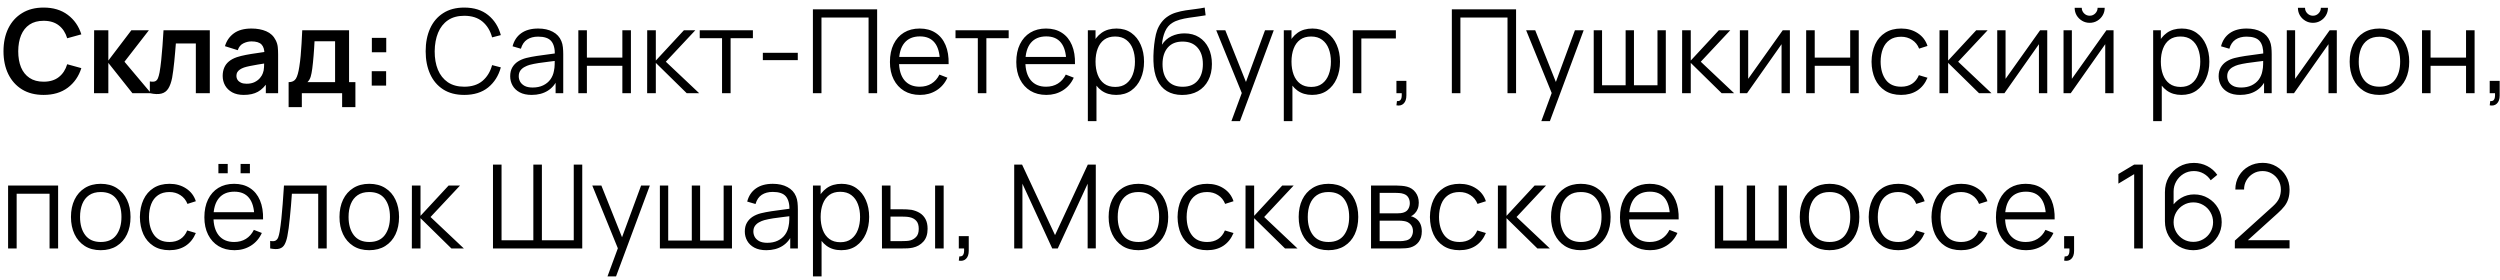 <?xml version="1.0" encoding="UTF-8"?> <svg xmlns="http://www.w3.org/2000/svg" width="322" height="36" viewBox="0 0 322 36" fill="none"> <path d="M5.617 12.225C4.537 12.225 3.612 11.99 2.842 11.52C2.072 11.045 1.48 10.385 1.065 9.54C0.655 8.695 0.45 7.715 0.45 6.6C0.45 5.485 0.655 4.505 1.065 3.66C1.48 2.815 2.072 2.158 2.842 1.688C3.612 1.212 4.537 0.975 5.617 0.975C6.862 0.975 7.9 1.288 8.73 1.913C9.56 2.533 10.143 3.37 10.477 4.425L8.655 4.928C8.445 4.223 8.088 3.672 7.582 3.277C7.077 2.877 6.423 2.678 5.617 2.678C4.893 2.678 4.287 2.84 3.803 3.165C3.322 3.49 2.96 3.947 2.715 4.537C2.475 5.122 2.353 5.81 2.348 6.6C2.348 7.39 2.467 8.08 2.708 8.67C2.953 9.255 3.317 9.71 3.803 10.035C4.287 10.36 4.893 10.523 5.617 10.523C6.423 10.523 7.077 10.322 7.582 9.922C8.088 9.523 8.445 8.973 8.655 8.273L10.477 8.775C10.143 9.83 9.56 10.67 8.73 11.295C7.9 11.915 6.862 12.225 5.617 12.225ZM12.109 12L12.124 3.9H13.954V7.8L16.917 3.9H19.174L16.032 7.95L19.444 12H17.052L13.954 8.1V12H12.109ZM19.299 12V10.485C19.594 10.54 19.822 10.535 19.982 10.47C20.142 10.4 20.262 10.27 20.341 10.08C20.422 9.89 20.491 9.637 20.552 9.322C20.631 8.877 20.701 8.365 20.762 7.785C20.826 7.205 20.881 6.585 20.927 5.925C20.977 5.265 21.021 4.59 21.061 3.9H27.024V12H25.224V5.595H22.651C22.627 5.92 22.596 6.285 22.561 6.69C22.526 7.09 22.489 7.495 22.449 7.905C22.409 8.315 22.364 8.705 22.314 9.075C22.269 9.44 22.221 9.752 22.172 10.012C22.056 10.598 21.892 11.06 21.677 11.4C21.466 11.74 21.172 11.957 20.791 12.053C20.412 12.152 19.914 12.135 19.299 12ZM31.396 12.225C30.811 12.225 30.316 12.115 29.911 11.895C29.506 11.67 29.199 11.373 28.989 11.002C28.784 10.633 28.681 10.225 28.681 9.78C28.681 9.39 28.746 9.04 28.876 8.73C29.006 8.415 29.206 8.145 29.476 7.92C29.746 7.69 30.096 7.503 30.526 7.357C30.851 7.253 31.231 7.157 31.666 7.072C32.106 6.987 32.581 6.91 33.091 6.84C33.606 6.765 34.144 6.685 34.704 6.6L34.059 6.968C34.064 6.407 33.939 5.995 33.684 5.73C33.429 5.465 32.999 5.332 32.394 5.332C32.029 5.332 31.676 5.418 31.336 5.588C30.996 5.758 30.759 6.05 30.624 6.465L28.974 5.947C29.174 5.263 29.554 4.713 30.114 4.298C30.679 3.882 31.439 3.675 32.394 3.675C33.114 3.675 33.746 3.792 34.291 4.027C34.841 4.263 35.249 4.647 35.514 5.183C35.659 5.468 35.746 5.76 35.776 6.06C35.806 6.355 35.821 6.678 35.821 7.027V12H34.239V10.245L34.501 10.53C34.136 11.115 33.709 11.545 33.219 11.82C32.734 12.09 32.126 12.225 31.396 12.225ZM31.756 10.785C32.166 10.785 32.516 10.713 32.806 10.568C33.096 10.422 33.326 10.245 33.496 10.035C33.671 9.825 33.789 9.627 33.849 9.443C33.944 9.213 33.996 8.95 34.006 8.655C34.021 8.355 34.029 8.113 34.029 7.928L34.584 8.092C34.039 8.178 33.571 8.252 33.181 8.318C32.791 8.383 32.456 8.445 32.176 8.505C31.896 8.56 31.649 8.623 31.434 8.693C31.224 8.768 31.046 8.855 30.901 8.955C30.756 9.055 30.644 9.17 30.564 9.3C30.489 9.43 30.451 9.582 30.451 9.758C30.451 9.957 30.501 10.135 30.601 10.29C30.701 10.44 30.846 10.56 31.036 10.65C31.231 10.74 31.471 10.785 31.756 10.785ZM37.174 13.8V10.582C37.614 10.582 37.926 10.432 38.111 10.133C38.296 9.832 38.444 9.312 38.554 8.572C38.624 8.133 38.681 7.668 38.726 7.178C38.771 6.688 38.809 6.17 38.839 5.625C38.874 5.08 38.904 4.505 38.929 3.9H44.959V10.582H45.776V13.8H44.066V12H38.876V13.8H37.174ZM39.596 10.582H43.159V5.317H40.511C40.496 5.617 40.479 5.925 40.459 6.24C40.439 6.55 40.416 6.86 40.391 7.17C40.366 7.48 40.339 7.777 40.309 8.062C40.284 8.342 40.254 8.602 40.219 8.842C40.164 9.262 40.096 9.607 40.016 9.877C39.936 10.148 39.796 10.383 39.596 10.582ZM47.88 11.025V9.172H49.733V11.025H47.88ZM47.895 6.728V4.875H49.748V6.728H47.895ZM59.797 12.225C58.722 12.225 57.815 11.988 57.075 11.512C56.335 11.033 55.775 10.37 55.395 9.525C55.015 8.68 54.825 7.705 54.825 6.6C54.825 5.495 55.015 4.52 55.395 3.675C55.775 2.83 56.335 2.17 57.075 1.695C57.815 1.215 58.722 0.975 59.797 0.975C61.053 0.975 62.078 1.298 62.873 1.942C63.667 2.583 64.213 3.442 64.507 4.522L63.383 4.815C63.153 3.96 62.74 3.283 62.145 2.783C61.55 2.283 60.767 2.033 59.797 2.033C58.953 2.033 58.25 2.225 57.69 2.61C57.13 2.995 56.708 3.533 56.422 4.223C56.142 4.907 55.998 5.7 55.987 6.6C55.983 7.5 56.12 8.293 56.4 8.977C56.685 9.662 57.11 10.2 57.675 10.59C58.245 10.975 58.953 11.168 59.797 11.168C60.767 11.168 61.55 10.918 62.145 10.418C62.74 9.912 63.153 9.235 63.383 8.385L64.507 8.678C64.213 9.758 63.667 10.62 62.873 11.265C62.078 11.905 61.053 12.225 59.797 12.225ZM68.48 12.225C67.87 12.225 67.357 12.115 66.942 11.895C66.532 11.675 66.225 11.383 66.02 11.018C65.815 10.652 65.712 10.255 65.712 9.825C65.712 9.385 65.8 9.01 65.975 8.7C66.155 8.385 66.397 8.127 66.702 7.928C67.012 7.728 67.37 7.575 67.775 7.47C68.185 7.37 68.637 7.282 69.132 7.207C69.632 7.128 70.12 7.06 70.595 7.005C71.075 6.945 71.495 6.888 71.855 6.832L71.465 7.072C71.48 6.272 71.325 5.68 71 5.295C70.675 4.91 70.11 4.718 69.305 4.718C68.75 4.718 68.28 4.843 67.895 5.093C67.515 5.343 67.247 5.737 67.092 6.277L66.02 5.963C66.205 5.237 66.577 4.675 67.137 4.275C67.697 3.875 68.425 3.675 69.32 3.675C70.06 3.675 70.687 3.815 71.202 4.095C71.722 4.37 72.09 4.77 72.305 5.295C72.405 5.53 72.47 5.793 72.5 6.082C72.53 6.372 72.545 6.668 72.545 6.968V12H71.562V9.967L71.847 10.088C71.572 10.783 71.145 11.312 70.565 11.678C69.985 12.043 69.29 12.225 68.48 12.225ZM68.607 11.273C69.122 11.273 69.572 11.18 69.957 10.995C70.342 10.81 70.652 10.557 70.887 10.238C71.122 9.912 71.275 9.547 71.345 9.143C71.405 8.883 71.437 8.598 71.442 8.287C71.447 7.973 71.45 7.737 71.45 7.582L71.87 7.8C71.495 7.85 71.087 7.9 70.647 7.95C70.212 8 69.782 8.057 69.357 8.123C68.937 8.188 68.557 8.265 68.217 8.355C67.987 8.42 67.765 8.512 67.55 8.633C67.335 8.748 67.157 8.902 67.017 9.098C66.882 9.293 66.815 9.535 66.815 9.825C66.815 10.06 66.872 10.287 66.987 10.508C67.107 10.727 67.297 10.91 67.557 11.055C67.822 11.2 68.172 11.273 68.607 11.273ZM74.49 12V3.9H75.592V7.418H80.16V3.9H81.262V12H80.16V8.475H75.592V12H74.49ZM83.352 12L83.36 3.9H84.47V7.8L88.085 3.9H89.555L85.76 7.95L90.05 12H88.445L84.47 8.1V12H83.352ZM92.999 12V4.92H90.126V3.9H96.974V4.92H94.101V12H92.999ZM98.254 7.747V6.803H102.754V7.747H98.254ZM104.702 12V1.2H112.975V12H111.872V2.257H105.805V12H104.702ZM118.501 12.225C117.711 12.225 117.026 12.05 116.446 11.7C115.871 11.35 115.423 10.857 115.103 10.223C114.783 9.588 114.623 8.842 114.623 7.987C114.623 7.103 114.781 6.338 115.096 5.692C115.411 5.048 115.853 4.55 116.423 4.2C116.998 3.85 117.676 3.675 118.456 3.675C119.256 3.675 119.938 3.86 120.503 4.23C121.068 4.595 121.496 5.12 121.786 5.805C122.076 6.49 122.208 7.308 122.183 8.258H121.058V7.867C121.038 6.817 120.811 6.025 120.376 5.49C119.946 4.955 119.316 4.688 118.486 4.688C117.616 4.688 116.948 4.97 116.483 5.535C116.023 6.1 115.793 6.905 115.793 7.95C115.793 8.97 116.023 9.762 116.483 10.328C116.948 10.887 117.606 11.168 118.456 11.168C119.036 11.168 119.541 11.035 119.971 10.77C120.406 10.5 120.748 10.113 120.998 9.607L122.026 10.005C121.706 10.71 121.233 11.258 120.608 11.648C119.988 12.033 119.286 12.225 118.501 12.225ZM115.403 8.258V7.335H121.591V8.258H115.403ZM125.943 12V4.92H123.07V3.9H129.918V4.92H127.045V12H125.943ZM134.775 12.225C133.985 12.225 133.3 12.05 132.72 11.7C132.145 11.35 131.698 10.857 131.378 10.223C131.058 9.588 130.898 8.842 130.898 7.987C130.898 7.103 131.055 6.338 131.37 5.692C131.685 5.048 132.128 4.55 132.698 4.2C133.273 3.85 133.95 3.675 134.73 3.675C135.53 3.675 136.213 3.86 136.778 4.23C137.343 4.595 137.77 5.12 138.06 5.805C138.35 6.49 138.483 7.308 138.458 8.258H137.333V7.867C137.313 6.817 137.085 6.025 136.65 5.49C136.22 4.955 135.59 4.688 134.76 4.688C133.89 4.688 133.223 4.97 132.758 5.535C132.298 6.1 132.068 6.905 132.068 7.95C132.068 8.97 132.298 9.762 132.758 10.328C133.223 10.887 133.88 11.168 134.73 11.168C135.31 11.168 135.815 11.035 136.245 10.77C136.68 10.5 137.023 10.113 137.273 9.607L138.3 10.005C137.98 10.71 137.508 11.258 136.883 11.648C136.263 12.033 135.56 12.225 134.775 12.225ZM131.678 8.258V7.335H137.865V8.258H131.678ZM143.76 12.225C143.015 12.225 142.385 12.037 141.87 11.662C141.355 11.283 140.965 10.77 140.7 10.125C140.435 9.475 140.302 8.748 140.302 7.942C140.302 7.122 140.435 6.393 140.7 5.753C140.97 5.107 141.365 4.6 141.885 4.23C142.405 3.86 143.045 3.675 143.805 3.675C144.545 3.675 145.18 3.862 145.71 4.237C146.24 4.612 146.645 5.122 146.925 5.768C147.21 6.412 147.352 7.138 147.352 7.942C147.352 8.752 147.21 9.48 146.925 10.125C146.64 10.77 146.23 11.283 145.695 11.662C145.16 12.037 144.515 12.225 143.76 12.225ZM140.115 15.6V3.9H141.105V9.998H141.225V15.6H140.115ZM143.647 11.197C144.212 11.197 144.682 11.055 145.057 10.77C145.432 10.485 145.712 10.098 145.897 9.607C146.087 9.113 146.182 8.557 146.182 7.942C146.182 7.332 146.09 6.782 145.905 6.293C145.72 5.803 145.437 5.415 145.057 5.13C144.682 4.845 144.205 4.702 143.625 4.702C143.06 4.702 142.59 4.84 142.215 5.115C141.845 5.39 141.567 5.772 141.382 6.263C141.197 6.747 141.105 7.308 141.105 7.942C141.105 8.568 141.197 9.127 141.382 9.623C141.567 10.113 141.847 10.498 142.222 10.777C142.597 11.057 143.072 11.197 143.647 11.197ZM152.247 12.232C151.492 12.227 150.844 12.062 150.304 11.738C149.764 11.412 149.344 10.928 149.044 10.283C148.749 9.637 148.589 8.832 148.564 7.867C148.549 7.442 148.559 6.98 148.594 6.48C148.629 5.975 148.684 5.495 148.759 5.04C148.834 4.585 148.924 4.215 149.029 3.93C149.159 3.56 149.344 3.215 149.584 2.895C149.829 2.57 150.112 2.305 150.432 2.1C150.742 1.89 151.092 1.728 151.482 1.613C151.877 1.492 152.287 1.4 152.712 1.335C153.142 1.27 153.567 1.212 153.987 1.163C154.412 1.113 154.804 1.05 155.164 0.975L155.284 1.972C155.009 2.027 154.684 2.078 154.309 2.123C153.934 2.167 153.542 2.223 153.132 2.288C152.722 2.348 152.329 2.43 151.954 2.535C151.579 2.64 151.259 2.777 150.994 2.947C150.589 3.192 150.277 3.562 150.057 4.058C149.842 4.553 149.709 5.12 149.659 5.76C149.969 5.275 150.379 4.91 150.889 4.665C151.404 4.42 151.962 4.298 152.562 4.298C153.292 4.298 153.919 4.465 154.444 4.8C154.974 5.135 155.382 5.6 155.667 6.195C155.952 6.79 156.094 7.473 156.094 8.242C156.094 9.047 155.937 9.75 155.622 10.35C155.312 10.95 154.869 11.415 154.294 11.745C153.719 12.07 153.037 12.232 152.247 12.232ZM152.329 11.175C153.179 11.175 153.824 10.91 154.264 10.38C154.709 9.85 154.932 9.145 154.932 8.265C154.932 7.365 154.702 6.655 154.242 6.135C153.787 5.615 153.144 5.355 152.314 5.355C151.484 5.355 150.847 5.615 150.402 6.135C149.957 6.655 149.734 7.365 149.734 8.265C149.734 9.165 149.957 9.875 150.402 10.395C150.847 10.915 151.489 11.175 152.329 11.175ZM158.606 15.6L160.174 11.348L160.196 12.607L156.649 3.9H157.819L160.729 11.182H160.249L162.934 3.9H164.059L159.709 15.6H158.606ZM168.999 12.225C168.254 12.225 167.624 12.037 167.109 11.662C166.594 11.283 166.204 10.77 165.939 10.125C165.674 9.475 165.542 8.748 165.542 7.942C165.542 7.122 165.674 6.393 165.939 5.753C166.209 5.107 166.604 4.6 167.124 4.23C167.644 3.86 168.284 3.675 169.044 3.675C169.784 3.675 170.419 3.862 170.949 4.237C171.479 4.612 171.884 5.122 172.164 5.768C172.449 6.412 172.592 7.138 172.592 7.942C172.592 8.752 172.449 9.48 172.164 10.125C171.879 10.77 171.469 11.283 170.934 11.662C170.399 12.037 169.754 12.225 168.999 12.225ZM165.354 15.6V3.9H166.344V9.998H166.464V15.6H165.354ZM168.887 11.197C169.452 11.197 169.922 11.055 170.297 10.77C170.672 10.485 170.952 10.098 171.137 9.607C171.327 9.113 171.422 8.557 171.422 7.942C171.422 7.332 171.329 6.782 171.144 6.293C170.959 5.803 170.677 5.415 170.297 5.13C169.922 4.845 169.444 4.702 168.864 4.702C168.299 4.702 167.829 4.84 167.454 5.115C167.084 5.39 166.807 5.772 166.622 6.263C166.437 6.747 166.344 7.308 166.344 7.942C166.344 8.568 166.437 9.127 166.622 9.623C166.807 10.113 167.087 10.498 167.462 10.777C167.837 11.057 168.312 11.197 168.887 11.197ZM174.238 12V3.9H179.788V4.957H175.341V12H174.238ZM179.86 13.568L179.927 13.02C180.127 13.035 180.272 12.995 180.362 12.9C180.452 12.805 180.507 12.678 180.527 12.518C180.547 12.357 180.552 12.185 180.542 12H179.86V10.418H181.142V12.3C181.142 12.76 181.025 13.105 180.79 13.335C180.56 13.565 180.25 13.643 179.86 13.568ZM186.997 12V1.2H195.27V12H194.167V2.257H188.1V12H186.997ZM198.523 15.6L200.091 11.348L200.113 12.607L196.566 3.9H197.736L200.646 11.182H200.166L202.851 3.9H203.976L199.626 15.6H198.523ZM205.271 12V3.9H206.344V10.98H209.381V3.9H210.454V10.98H213.484V3.9H214.556V12H205.271ZM216.653 12L216.66 3.9H217.77V7.8L221.385 3.9H222.855L219.06 7.95L223.35 12H221.745L217.77 8.1V12H216.653ZM230.537 3.9V12H229.464V5.692L225.024 12H224.094V3.9H225.167V10.155L229.614 3.9H230.537ZM232.634 12V3.9H233.737V7.418H238.304V3.9H239.407V12H238.304V8.475H233.737V12H232.634ZM244.864 12.225C244.049 12.225 243.359 12.043 242.794 11.678C242.229 11.312 241.799 10.81 241.504 10.17C241.214 9.525 241.064 8.785 241.054 7.95C241.064 7.1 241.219 6.355 241.519 5.715C241.819 5.07 242.252 4.57 242.817 4.215C243.382 3.855 244.067 3.675 244.872 3.675C245.692 3.675 246.404 3.875 247.009 4.275C247.619 4.675 248.037 5.223 248.262 5.918L247.182 6.263C246.992 5.777 246.689 5.402 246.274 5.138C245.864 4.867 245.394 4.732 244.864 4.732C244.269 4.732 243.777 4.87 243.387 5.145C242.997 5.415 242.707 5.793 242.517 6.277C242.327 6.763 242.229 7.32 242.224 7.95C242.234 8.92 242.459 9.7 242.899 10.29C243.339 10.875 243.994 11.168 244.864 11.168C245.414 11.168 245.882 11.043 246.267 10.793C246.657 10.537 246.952 10.168 247.152 9.682L248.262 10.012C247.962 10.732 247.522 11.283 246.942 11.662C246.362 12.037 245.669 12.225 244.864 12.225ZM249.802 12L249.81 3.9H250.92V7.8L254.535 3.9H256.005L252.21 7.95L256.5 12H254.895L250.92 8.1V12H249.802ZM263.686 3.9V12H262.614V5.692L258.174 12H257.244V3.9H258.316V10.155L262.764 3.9H263.686ZM269.151 2.94C268.796 2.94 268.471 2.853 268.176 2.678C267.881 2.502 267.646 2.27 267.471 1.98C267.301 1.685 267.216 1.36 267.216 1.005H268.131C268.131 1.285 268.231 1.525 268.431 1.725C268.631 1.925 268.871 2.025 269.151 2.025C269.436 2.025 269.676 1.925 269.871 1.725C270.071 1.525 270.171 1.285 270.171 1.005H271.086C271.086 1.36 270.999 1.685 270.824 1.98C270.654 2.27 270.421 2.502 270.126 2.678C269.831 2.853 269.506 2.94 269.151 2.94ZM272.226 3.9V12H271.154V5.692L266.714 12H265.784V3.9H266.856V10.155L271.304 3.9H272.226ZM280.972 12.225C280.227 12.225 279.597 12.037 279.082 11.662C278.567 11.283 278.177 10.77 277.912 10.125C277.647 9.475 277.514 8.748 277.514 7.942C277.514 7.122 277.647 6.393 277.912 5.753C278.182 5.107 278.577 4.6 279.097 4.23C279.617 3.86 280.257 3.675 281.017 3.675C281.757 3.675 282.392 3.862 282.922 4.237C283.452 4.612 283.857 5.122 284.137 5.768C284.422 6.412 284.564 7.138 284.564 7.942C284.564 8.752 284.422 9.48 284.137 10.125C283.852 10.77 283.442 11.283 282.907 11.662C282.372 12.037 281.727 12.225 280.972 12.225ZM277.327 15.6V3.9H278.317V9.998H278.437V15.6H277.327ZM280.859 11.197C281.424 11.197 281.894 11.055 282.269 10.77C282.644 10.485 282.924 10.098 283.109 9.607C283.299 9.113 283.394 8.557 283.394 7.942C283.394 7.332 283.302 6.782 283.117 6.293C282.932 5.803 282.649 5.415 282.269 5.13C281.894 4.845 281.417 4.702 280.837 4.702C280.272 4.702 279.802 4.84 279.427 5.115C279.057 5.39 278.779 5.772 278.594 6.263C278.409 6.747 278.317 7.308 278.317 7.942C278.317 8.568 278.409 9.127 278.594 9.623C278.779 10.113 279.059 10.498 279.434 10.777C279.809 11.057 280.284 11.197 280.859 11.197ZM288.529 12.225C287.919 12.225 287.406 12.115 286.991 11.895C286.581 11.675 286.274 11.383 286.069 11.018C285.864 10.652 285.761 10.255 285.761 9.825C285.761 9.385 285.849 9.01 286.024 8.7C286.204 8.385 286.446 8.127 286.751 7.928C287.061 7.728 287.419 7.575 287.824 7.47C288.234 7.37 288.686 7.282 289.181 7.207C289.681 7.128 290.169 7.06 290.644 7.005C291.124 6.945 291.544 6.888 291.904 6.832L291.514 7.072C291.529 6.272 291.374 5.68 291.049 5.295C290.724 4.91 290.159 4.718 289.354 4.718C288.799 4.718 288.329 4.843 287.944 5.093C287.564 5.343 287.296 5.737 287.141 6.277L286.069 5.963C286.254 5.237 286.626 4.675 287.186 4.275C287.746 3.875 288.474 3.675 289.369 3.675C290.109 3.675 290.736 3.815 291.251 4.095C291.771 4.37 292.139 4.77 292.354 5.295C292.454 5.53 292.519 5.793 292.549 6.082C292.579 6.372 292.594 6.668 292.594 6.968V12H291.611V9.967L291.896 10.088C291.621 10.783 291.194 11.312 290.614 11.678C290.034 12.043 289.339 12.225 288.529 12.225ZM288.656 11.273C289.171 11.273 289.621 11.18 290.006 10.995C290.391 10.81 290.701 10.557 290.936 10.238C291.171 9.912 291.324 9.547 291.394 9.143C291.454 8.883 291.486 8.598 291.491 8.287C291.496 7.973 291.499 7.737 291.499 7.582L291.919 7.8C291.544 7.85 291.136 7.9 290.696 7.95C290.261 8 289.831 8.057 289.406 8.123C288.986 8.188 288.606 8.265 288.266 8.355C288.036 8.42 287.814 8.512 287.599 8.633C287.384 8.748 287.206 8.902 287.066 9.098C286.931 9.293 286.864 9.535 286.864 9.825C286.864 10.06 286.921 10.287 287.036 10.508C287.156 10.727 287.346 10.91 287.606 11.055C287.871 11.2 288.221 11.273 288.656 11.273ZM297.906 2.94C297.551 2.94 297.226 2.853 296.931 2.678C296.636 2.502 296.401 2.27 296.226 1.98C296.056 1.685 295.971 1.36 295.971 1.005H296.886C296.886 1.285 296.986 1.525 297.186 1.725C297.386 1.925 297.626 2.025 297.906 2.025C298.191 2.025 298.431 1.925 298.626 1.725C298.826 1.525 298.926 1.285 298.926 1.005H299.841C299.841 1.36 299.754 1.685 299.579 1.98C299.409 2.27 299.176 2.502 298.881 2.678C298.586 2.853 298.261 2.94 297.906 2.94ZM300.981 3.9V12H299.909V5.692L295.469 12H294.539V3.9H295.611V10.155L300.059 3.9H300.981ZM306.469 12.225C305.664 12.225 304.976 12.043 304.406 11.678C303.836 11.312 303.399 10.807 303.094 10.162C302.789 9.518 302.636 8.777 302.636 7.942C302.636 7.093 302.791 6.348 303.101 5.707C303.411 5.067 303.851 4.57 304.421 4.215C304.996 3.855 305.679 3.675 306.469 3.675C307.279 3.675 307.969 3.857 308.539 4.223C309.114 4.582 309.551 5.085 309.851 5.73C310.156 6.37 310.309 7.107 310.309 7.942C310.309 8.793 310.156 9.54 309.851 10.185C309.546 10.825 309.106 11.325 308.531 11.685C307.956 12.045 307.269 12.225 306.469 12.225ZM306.469 11.168C307.369 11.168 308.039 10.87 308.479 10.275C308.919 9.675 309.139 8.898 309.139 7.942C309.139 6.963 308.916 6.183 308.471 5.603C308.031 5.022 307.364 4.732 306.469 4.732C305.864 4.732 305.364 4.87 304.969 5.145C304.579 5.415 304.286 5.793 304.091 6.277C303.901 6.758 303.806 7.312 303.806 7.942C303.806 8.918 304.031 9.7 304.481 10.29C304.931 10.875 305.594 11.168 306.469 11.168ZM311.956 12V3.9H313.058V7.418H317.626V3.9H318.728V12H317.626V8.475H313.058V12H311.956ZM320.675 13.568L320.743 13.02C320.943 13.035 321.088 12.995 321.178 12.9C321.268 12.805 321.323 12.678 321.343 12.518C321.363 12.357 321.368 12.185 321.358 12H320.675V10.418H321.958V12.3C321.958 12.76 321.84 13.105 321.605 13.335C321.375 13.565 321.065 13.643 320.675 13.568ZM1.042 32V23.9H7.485V32H6.383V24.957H2.145V32H1.042ZM12.973 32.225C12.168 32.225 11.48 32.042 10.91 31.677C10.34 31.312 9.903 30.808 9.598 30.163C9.293 29.517 9.14 28.777 9.14 27.942C9.14 27.093 9.295 26.348 9.605 25.707C9.915 25.067 10.355 24.57 10.925 24.215C11.5 23.855 12.182 23.675 12.973 23.675C13.783 23.675 14.473 23.858 15.043 24.223C15.617 24.582 16.055 25.085 16.355 25.73C16.66 26.37 16.812 27.108 16.812 27.942C16.812 28.793 16.66 29.54 16.355 30.185C16.05 30.825 15.61 31.325 15.035 31.685C14.46 32.045 13.773 32.225 12.973 32.225ZM12.973 31.168C13.873 31.168 14.543 30.87 14.982 30.275C15.422 29.675 15.643 28.898 15.643 27.942C15.643 26.962 15.42 26.183 14.975 25.602C14.535 25.023 13.867 24.733 12.973 24.733C12.367 24.733 11.867 24.87 11.473 25.145C11.082 25.415 10.79 25.793 10.595 26.277C10.405 26.758 10.31 27.312 10.31 27.942C10.31 28.918 10.535 29.7 10.985 30.29C11.435 30.875 12.098 31.168 12.973 31.168ZM21.827 32.225C21.012 32.225 20.322 32.042 19.757 31.677C19.192 31.312 18.762 30.81 18.467 30.17C18.177 29.525 18.027 28.785 18.017 27.95C18.027 27.1 18.182 26.355 18.482 25.715C18.782 25.07 19.215 24.57 19.779 24.215C20.345 23.855 21.029 23.675 21.834 23.675C22.654 23.675 23.367 23.875 23.972 24.275C24.582 24.675 25 25.223 25.224 25.918L24.145 26.262C23.954 25.777 23.652 25.402 23.237 25.137C22.827 24.867 22.357 24.733 21.827 24.733C21.232 24.733 20.739 24.87 20.349 25.145C19.959 25.415 19.669 25.793 19.48 26.277C19.29 26.762 19.192 27.32 19.187 27.95C19.197 28.92 19.422 29.7 19.862 30.29C20.302 30.875 20.957 31.168 21.827 31.168C22.377 31.168 22.845 31.043 23.23 30.793C23.619 30.538 23.915 30.168 24.114 29.683L25.224 30.012C24.924 30.733 24.485 31.282 23.904 31.663C23.325 32.038 22.632 32.225 21.827 32.225ZM30.988 22.317V21.117H32.188V22.317H30.988ZM28.13 22.317V21.117H29.33V22.317H28.13ZM30.2 32.225C29.41 32.225 28.725 32.05 28.145 31.7C27.57 31.35 27.123 30.858 26.803 30.223C26.483 29.587 26.323 28.843 26.323 27.988C26.323 27.102 26.48 26.337 26.795 25.692C27.11 25.047 27.553 24.55 28.123 24.2C28.698 23.85 29.375 23.675 30.155 23.675C30.955 23.675 31.638 23.86 32.203 24.23C32.768 24.595 33.195 25.12 33.485 25.805C33.775 26.49 33.908 27.308 33.883 28.258H32.758V27.867C32.738 26.817 32.51 26.025 32.075 25.49C31.645 24.955 31.015 24.688 30.185 24.688C29.315 24.688 28.648 24.97 28.183 25.535C27.723 26.1 27.493 26.905 27.493 27.95C27.493 28.97 27.723 29.762 28.183 30.328C28.648 30.887 29.305 31.168 30.155 31.168C30.735 31.168 31.24 31.035 31.67 30.77C32.105 30.5 32.448 30.113 32.698 29.608L33.725 30.005C33.405 30.71 32.933 31.258 32.308 31.648C31.688 32.032 30.985 32.225 30.2 32.225ZM27.103 28.258V27.335H33.29V28.258H27.103ZM34.797 32V31.032C35.097 31.087 35.325 31.075 35.48 30.995C35.64 30.91 35.757 30.77 35.832 30.575C35.907 30.375 35.97 30.128 36.02 29.832C36.1 29.343 36.172 28.802 36.237 28.212C36.302 27.622 36.36 26.973 36.41 26.262C36.465 25.547 36.52 24.76 36.575 23.9H42.08V32H40.985V24.957H37.595C37.56 25.488 37.52 26.015 37.475 26.54C37.43 27.065 37.382 27.57 37.332 28.055C37.287 28.535 37.237 28.977 37.182 29.383C37.127 29.788 37.07 30.137 37.01 30.433C36.92 30.878 36.8 31.233 36.65 31.497C36.505 31.762 36.287 31.938 35.997 32.023C35.707 32.108 35.307 32.1 34.797 32ZM47.557 32.225C46.752 32.225 46.065 32.042 45.495 31.677C44.925 31.312 44.487 30.808 44.182 30.163C43.877 29.517 43.725 28.777 43.725 27.942C43.725 27.093 43.88 26.348 44.19 25.707C44.5 25.067 44.94 24.57 45.51 24.215C46.085 23.855 46.767 23.675 47.557 23.675C48.367 23.675 49.057 23.858 49.627 24.223C50.203 24.582 50.64 25.085 50.94 25.73C51.245 26.37 51.398 27.108 51.398 27.942C51.398 28.793 51.245 29.54 50.94 30.185C50.635 30.825 50.195 31.325 49.62 31.685C49.045 32.045 48.358 32.225 47.557 32.225ZM47.557 31.168C48.458 31.168 49.127 30.87 49.568 30.275C50.008 29.675 50.227 28.898 50.227 27.942C50.227 26.962 50.005 26.183 49.56 25.602C49.12 25.023 48.453 24.733 47.557 24.733C46.953 24.733 46.453 24.87 46.057 25.145C45.667 25.415 45.375 25.793 45.18 26.277C44.99 26.758 44.895 27.312 44.895 27.942C44.895 28.918 45.12 29.7 45.57 30.29C46.02 30.875 46.682 31.168 47.557 31.168ZM53.044 32L53.052 23.9H54.162V27.8L57.777 23.9H59.247L55.452 27.95L59.742 32H58.137L54.162 28.1V32H53.044ZM63.496 32V21.2H64.599V30.942H68.694V21.2H69.796V30.942H73.899V21.2H74.994V32H63.496ZM78.245 35.6L79.812 31.348L79.835 32.608L76.287 23.9H77.457L80.368 31.183H79.888L82.573 23.9H83.698L79.347 35.6H78.245ZM84.993 32V23.9H86.065V30.98H89.103V23.9H90.175V30.98H93.205V23.9H94.278V32H84.993ZM98.7 32.225C98.09 32.225 97.577 32.115 97.162 31.895C96.752 31.675 96.445 31.383 96.24 31.017C96.034 30.652 95.932 30.255 95.932 29.825C95.932 29.385 96.019 29.01 96.195 28.7C96.374 28.385 96.617 28.128 96.922 27.927C97.232 27.727 97.59 27.575 97.995 27.47C98.404 27.37 98.857 27.282 99.352 27.207C99.852 27.128 100.34 27.06 100.815 27.005C101.295 26.945 101.715 26.887 102.075 26.832L101.685 27.073C101.7 26.273 101.545 25.68 101.22 25.295C100.895 24.91 100.33 24.718 99.525 24.718C98.969 24.718 98.499 24.843 98.115 25.093C97.734 25.343 97.467 25.738 97.312 26.277L96.24 25.962C96.424 25.238 96.797 24.675 97.357 24.275C97.917 23.875 98.644 23.675 99.54 23.675C100.28 23.675 100.907 23.815 101.422 24.095C101.942 24.37 102.31 24.77 102.525 25.295C102.625 25.53 102.69 25.793 102.72 26.082C102.75 26.372 102.765 26.668 102.765 26.968V32H101.782V29.968L102.067 30.087C101.792 30.782 101.365 31.312 100.785 31.677C100.205 32.042 99.51 32.225 98.7 32.225ZM98.827 31.273C99.342 31.273 99.792 31.18 100.177 30.995C100.562 30.81 100.872 30.558 101.107 30.238C101.342 29.913 101.495 29.547 101.565 29.142C101.625 28.883 101.657 28.598 101.662 28.288C101.667 27.973 101.67 27.738 101.67 27.582L102.09 27.8C101.715 27.85 101.307 27.9 100.867 27.95C100.432 28 100.002 28.058 99.577 28.122C99.157 28.188 98.777 28.265 98.437 28.355C98.207 28.42 97.984 28.512 97.769 28.633C97.555 28.747 97.377 28.902 97.237 29.098C97.102 29.293 97.034 29.535 97.034 29.825C97.034 30.06 97.092 30.288 97.207 30.508C97.327 30.727 97.517 30.91 97.777 31.055C98.042 31.2 98.392 31.273 98.827 31.273ZM108.354 32.225C107.609 32.225 106.979 32.038 106.464 31.663C105.949 31.282 105.559 30.77 105.294 30.125C105.029 29.475 104.897 28.747 104.897 27.942C104.897 27.122 105.029 26.392 105.294 25.753C105.564 25.108 105.959 24.6 106.479 24.23C106.999 23.86 107.639 23.675 108.399 23.675C109.139 23.675 109.774 23.863 110.304 24.238C110.834 24.613 111.239 25.122 111.519 25.767C111.804 26.413 111.947 27.137 111.947 27.942C111.947 28.753 111.804 29.48 111.519 30.125C111.234 30.77 110.824 31.282 110.289 31.663C109.754 32.038 109.109 32.225 108.354 32.225ZM104.709 35.6V23.9H105.699V29.997H105.819V35.6H104.709ZM108.242 31.198C108.807 31.198 109.277 31.055 109.652 30.77C110.027 30.485 110.307 30.098 110.492 29.608C110.682 29.113 110.777 28.558 110.777 27.942C110.777 27.332 110.684 26.782 110.499 26.293C110.314 25.802 110.032 25.415 109.652 25.13C109.277 24.845 108.799 24.703 108.219 24.703C107.654 24.703 107.184 24.84 106.809 25.115C106.439 25.39 106.162 25.773 105.977 26.262C105.792 26.747 105.699 27.308 105.699 27.942C105.699 28.567 105.792 29.128 105.977 29.622C106.162 30.113 106.442 30.497 106.817 30.777C107.192 31.058 107.667 31.198 108.242 31.198ZM113.601 32L113.586 23.9H114.696V26.953H116.106C116.341 26.953 116.571 26.957 116.796 26.968C117.021 26.977 117.224 26.997 117.404 27.027C117.804 27.108 118.159 27.242 118.469 27.433C118.779 27.622 119.024 27.885 119.204 28.22C119.384 28.55 119.474 28.968 119.474 29.473C119.474 30.168 119.294 30.715 118.934 31.115C118.574 31.515 118.121 31.775 117.576 31.895C117.371 31.94 117.149 31.97 116.909 31.985C116.669 31.995 116.434 32 116.204 32H113.601ZM114.696 31.055H116.159C116.324 31.055 116.511 31.05 116.721 31.04C116.931 31.03 117.116 31.003 117.276 30.957C117.546 30.883 117.789 30.733 118.004 30.508C118.224 30.277 118.334 29.933 118.334 29.473C118.334 29.017 118.229 28.675 118.019 28.445C117.809 28.21 117.529 28.055 117.179 27.98C117.019 27.945 116.849 27.922 116.669 27.913C116.494 27.902 116.324 27.898 116.159 27.898H114.696V31.055ZM120.441 32V23.9H121.544V32H120.441ZM123.493 33.568L123.56 33.02C123.76 33.035 123.905 32.995 123.995 32.9C124.085 32.805 124.14 32.678 124.16 32.517C124.18 32.358 124.185 32.185 124.175 32H123.493V30.418H124.775V32.3C124.775 32.76 124.658 33.105 124.423 33.335C124.193 33.565 123.883 33.642 123.493 33.568ZM130.63 32V21.2H131.643L135.888 30.282L140.11 21.2H141.138V31.992H140.088V23.66L136.24 32H135.528L131.688 23.66V32H130.63ZM146.625 32.225C145.82 32.225 145.132 32.042 144.562 31.677C143.992 31.312 143.555 30.808 143.25 30.163C142.945 29.517 142.792 28.777 142.792 27.942C142.792 27.093 142.947 26.348 143.257 25.707C143.567 25.067 144.007 24.57 144.577 24.215C145.152 23.855 145.835 23.675 146.625 23.675C147.435 23.675 148.125 23.858 148.695 24.223C149.27 24.582 149.707 25.085 150.007 25.73C150.312 26.37 150.465 27.108 150.465 27.942C150.465 28.793 150.312 29.54 150.007 30.185C149.702 30.825 149.262 31.325 148.687 31.685C148.112 32.045 147.425 32.225 146.625 32.225ZM146.625 31.168C147.525 31.168 148.195 30.87 148.635 30.275C149.075 29.675 149.295 28.898 149.295 27.942C149.295 26.962 149.072 26.183 148.627 25.602C148.187 25.023 147.52 24.733 146.625 24.733C146.02 24.733 145.52 24.87 145.125 25.145C144.735 25.415 144.442 25.793 144.247 26.277C144.057 26.758 143.962 27.312 143.962 27.942C143.962 28.918 144.187 29.7 144.637 30.29C145.087 30.875 145.75 31.168 146.625 31.168ZM155.479 32.225C154.664 32.225 153.974 32.042 153.409 31.677C152.844 31.312 152.414 30.81 152.119 30.17C151.829 29.525 151.679 28.785 151.669 27.95C151.679 27.1 151.834 26.355 152.134 25.715C152.434 25.07 152.867 24.57 153.432 24.215C153.997 23.855 154.682 23.675 155.487 23.675C156.307 23.675 157.019 23.875 157.624 24.275C158.234 24.675 158.652 25.223 158.877 25.918L157.797 26.262C157.607 25.777 157.304 25.402 156.889 25.137C156.479 24.867 156.009 24.733 155.479 24.733C154.884 24.733 154.392 24.87 154.002 25.145C153.612 25.415 153.322 25.793 153.132 26.277C152.942 26.762 152.844 27.32 152.839 27.95C152.849 28.92 153.074 29.7 153.514 30.29C153.954 30.875 154.609 31.168 155.479 31.168C156.029 31.168 156.497 31.043 156.882 30.793C157.272 30.538 157.567 30.168 157.767 29.683L158.877 30.012C158.577 30.733 158.137 31.282 157.557 31.663C156.977 32.038 156.284 32.225 155.479 32.225ZM160.418 32L160.425 23.9H161.535V27.8L165.15 23.9H166.62L162.825 27.95L167.115 32H165.51L161.535 28.1V32H160.418ZM171.102 32.225C170.297 32.225 169.61 32.042 169.04 31.677C168.47 31.312 168.032 30.808 167.727 30.163C167.422 29.517 167.27 28.777 167.27 27.942C167.27 27.093 167.425 26.348 167.735 25.707C168.045 25.067 168.485 24.57 169.055 24.215C169.63 23.855 170.312 23.675 171.102 23.675C171.912 23.675 172.602 23.858 173.172 24.223C173.747 24.582 174.185 25.085 174.485 25.73C174.79 26.37 174.942 27.108 174.942 27.942C174.942 28.793 174.79 29.54 174.485 30.185C174.18 30.825 173.74 31.325 173.165 31.685C172.59 32.045 171.902 32.225 171.102 32.225ZM171.102 31.168C172.002 31.168 172.672 30.87 173.112 30.275C173.552 29.675 173.772 28.898 173.772 27.942C173.772 26.962 173.55 26.183 173.105 25.602C172.665 25.023 171.997 24.733 171.102 24.733C170.497 24.733 169.997 24.87 169.602 25.145C169.212 25.415 168.92 25.793 168.725 26.277C168.535 26.758 168.44 27.312 168.44 27.942C168.44 28.918 168.665 29.7 169.115 30.29C169.565 30.875 170.227 31.168 171.102 31.168ZM176.589 32V23.9H179.927C180.097 23.9 180.302 23.91 180.542 23.93C180.787 23.95 181.014 23.988 181.224 24.043C181.679 24.163 182.044 24.407 182.319 24.777C182.599 25.148 182.739 25.593 182.739 26.113C182.739 26.402 182.694 26.663 182.604 26.892C182.519 27.117 182.397 27.312 182.237 27.477C182.162 27.562 182.079 27.637 181.989 27.703C181.899 27.762 181.812 27.812 181.727 27.852C181.887 27.883 182.059 27.953 182.244 28.062C182.534 28.233 182.754 28.462 182.904 28.753C183.054 29.038 183.129 29.385 183.129 29.795C183.129 30.35 182.997 30.802 182.732 31.152C182.467 31.503 182.112 31.742 181.667 31.872C181.467 31.927 181.249 31.962 181.014 31.977C180.784 31.992 180.567 32 180.362 32H176.589ZM177.699 31.062H180.309C180.414 31.062 180.547 31.055 180.707 31.04C180.867 31.02 181.009 30.995 181.134 30.965C181.429 30.89 181.644 30.74 181.779 30.515C181.919 30.285 181.989 30.035 181.989 29.765C181.989 29.41 181.884 29.12 181.674 28.895C181.469 28.665 181.194 28.525 180.849 28.475C180.734 28.45 180.614 28.435 180.489 28.43C180.364 28.425 180.252 28.422 180.152 28.422H177.699V31.062ZM177.699 27.477H179.964C180.094 27.477 180.239 27.47 180.399 27.455C180.564 27.435 180.707 27.402 180.827 27.358C181.087 27.267 181.277 27.113 181.397 26.892C181.522 26.672 181.584 26.433 181.584 26.172C181.584 25.887 181.517 25.637 181.382 25.422C181.252 25.207 181.054 25.058 180.789 24.973C180.609 24.907 180.414 24.87 180.204 24.86C179.999 24.85 179.869 24.845 179.814 24.845H177.699V27.477ZM187.984 32.225C187.169 32.225 186.479 32.042 185.914 31.677C185.349 31.312 184.919 30.81 184.624 30.17C184.334 29.525 184.184 28.785 184.174 27.95C184.184 27.1 184.339 26.355 184.639 25.715C184.939 25.07 185.372 24.57 185.937 24.215C186.502 23.855 187.187 23.675 187.992 23.675C188.812 23.675 189.524 23.875 190.129 24.275C190.739 24.675 191.157 25.223 191.382 25.918L190.302 26.262C190.112 25.777 189.809 25.402 189.394 25.137C188.984 24.867 188.514 24.733 187.984 24.733C187.389 24.733 186.897 24.87 186.507 25.145C186.117 25.415 185.827 25.793 185.637 26.277C185.447 26.762 185.349 27.32 185.344 27.95C185.354 28.92 185.579 29.7 186.019 30.29C186.459 30.875 187.114 31.168 187.984 31.168C188.534 31.168 189.002 31.043 189.387 30.793C189.777 30.538 190.072 30.168 190.272 29.683L191.382 30.012C191.082 30.733 190.642 31.282 190.062 31.663C189.482 32.038 188.789 32.225 187.984 32.225ZM192.922 32L192.93 23.9H194.04V27.8L197.655 23.9H199.125L195.33 27.95L199.62 32H198.015L194.04 28.1V32H192.922ZM203.607 32.225C202.802 32.225 202.115 32.042 201.545 31.677C200.975 31.312 200.537 30.808 200.232 30.163C199.927 29.517 199.775 28.777 199.775 27.942C199.775 27.093 199.93 26.348 200.24 25.707C200.55 25.067 200.99 24.57 201.56 24.215C202.135 23.855 202.817 23.675 203.607 23.675C204.417 23.675 205.107 23.858 205.677 24.223C206.252 24.582 206.69 25.085 206.99 25.73C207.295 26.37 207.447 27.108 207.447 27.942C207.447 28.793 207.295 29.54 206.99 30.185C206.685 30.825 206.245 31.325 205.67 31.685C205.095 32.045 204.407 32.225 203.607 32.225ZM203.607 31.168C204.507 31.168 205.177 30.87 205.617 30.275C206.057 29.675 206.277 28.898 206.277 27.942C206.277 26.962 206.055 26.183 205.61 25.602C205.17 25.023 204.502 24.733 203.607 24.733C203.002 24.733 202.502 24.87 202.107 25.145C201.717 25.415 201.425 25.793 201.23 26.277C201.04 26.758 200.945 27.312 200.945 27.942C200.945 28.918 201.17 29.7 201.62 30.29C202.07 30.875 202.732 31.168 203.607 31.168ZM212.529 32.225C211.739 32.225 211.054 32.05 210.474 31.7C209.899 31.35 209.452 30.858 209.132 30.223C208.812 29.587 208.652 28.843 208.652 27.988C208.652 27.102 208.809 26.337 209.124 25.692C209.439 25.047 209.882 24.55 210.452 24.2C211.027 23.85 211.704 23.675 212.484 23.675C213.284 23.675 213.967 23.86 214.532 24.23C215.097 24.595 215.524 25.12 215.814 25.805C216.104 26.49 216.237 27.308 216.212 28.258H215.087V27.867C215.067 26.817 214.839 26.025 214.404 25.49C213.974 24.955 213.344 24.688 212.514 24.688C211.644 24.688 210.977 24.97 210.512 25.535C210.052 26.1 209.822 26.905 209.822 27.95C209.822 28.97 210.052 29.762 210.512 30.328C210.977 30.887 211.634 31.168 212.484 31.168C213.064 31.168 213.569 31.035 213.999 30.77C214.434 30.5 214.777 30.113 215.027 29.608L216.054 30.005C215.734 30.71 215.262 31.258 214.637 31.648C214.017 32.032 213.314 32.225 212.529 32.225ZM209.432 28.258V27.335H215.619V28.258H209.432ZM220.872 32V23.9H221.944V30.98H224.982V23.9H226.054V30.98H229.084V23.9H230.157V32H220.872ZM235.643 32.225C234.838 32.225 234.151 32.042 233.581 31.677C233.011 31.312 232.573 30.808 232.268 30.163C231.963 29.517 231.811 28.777 231.811 27.942C231.811 27.093 231.966 26.348 232.276 25.707C232.586 25.067 233.026 24.57 233.596 24.215C234.171 23.855 234.853 23.675 235.643 23.675C236.453 23.675 237.143 23.858 237.713 24.223C238.288 24.582 238.726 25.085 239.026 25.73C239.331 26.37 239.483 27.108 239.483 27.942C239.483 28.793 239.331 29.54 239.026 30.185C238.721 30.825 238.281 31.325 237.706 31.685C237.131 32.045 236.443 32.225 235.643 32.225ZM235.643 31.168C236.543 31.168 237.213 30.87 237.653 30.275C238.093 29.675 238.313 28.898 238.313 27.942C238.313 26.962 238.091 26.183 237.646 25.602C237.206 25.023 236.538 24.733 235.643 24.733C235.038 24.733 234.538 24.87 234.143 25.145C233.753 25.415 233.461 25.793 233.266 26.277C233.076 26.758 232.981 27.312 232.981 27.942C232.981 28.918 233.206 29.7 233.656 30.29C234.106 30.875 234.768 31.168 235.643 31.168ZM244.498 32.225C243.683 32.225 242.993 32.042 242.428 31.677C241.863 31.312 241.433 30.81 241.138 30.17C240.848 29.525 240.698 28.785 240.688 27.95C240.698 27.1 240.853 26.355 241.153 25.715C241.453 25.07 241.885 24.57 242.45 24.215C243.015 23.855 243.7 23.675 244.505 23.675C245.325 23.675 246.038 23.875 246.643 24.275C247.253 24.675 247.67 25.223 247.895 25.918L246.815 26.262C246.625 25.777 246.323 25.402 245.908 25.137C245.498 24.867 245.028 24.733 244.498 24.733C243.903 24.733 243.41 24.87 243.02 25.145C242.63 25.415 242.34 25.793 242.15 26.277C241.96 26.762 241.863 27.32 241.858 27.95C241.868 28.92 242.093 29.7 242.533 30.29C242.973 30.875 243.628 31.168 244.498 31.168C245.048 31.168 245.515 31.043 245.9 30.793C246.29 30.538 246.585 30.168 246.785 29.683L247.895 30.012C247.595 30.733 247.155 31.282 246.575 31.663C245.995 32.038 245.303 32.225 244.498 32.225ZM252.584 32.225C251.769 32.225 251.079 32.042 250.514 31.677C249.949 31.312 249.519 30.81 249.224 30.17C248.934 29.525 248.784 28.785 248.774 27.95C248.784 27.1 248.939 26.355 249.239 25.715C249.539 25.07 249.971 24.57 250.536 24.215C251.101 23.855 251.786 23.675 252.591 23.675C253.411 23.675 254.124 23.875 254.729 24.275C255.339 24.675 255.756 25.223 255.981 25.918L254.901 26.262C254.711 25.777 254.409 25.402 253.994 25.137C253.584 24.867 253.114 24.733 252.584 24.733C251.989 24.733 251.496 24.87 251.106 25.145C250.716 25.415 250.426 25.793 250.236 26.277C250.046 26.762 249.949 27.32 249.944 27.95C249.954 28.92 250.179 29.7 250.619 30.29C251.059 30.875 251.714 31.168 252.584 31.168C253.134 31.168 253.601 31.043 253.986 30.793C254.376 30.538 254.671 30.168 254.871 29.683L255.981 30.012C255.681 30.733 255.241 31.282 254.661 31.663C254.081 32.038 253.389 32.225 252.584 32.225ZM260.957 32.225C260.167 32.225 259.482 32.05 258.902 31.7C258.327 31.35 257.879 30.858 257.559 30.223C257.239 29.587 257.079 28.843 257.079 27.988C257.079 27.102 257.237 26.337 257.552 25.692C257.867 25.047 258.309 24.55 258.879 24.2C259.454 23.85 260.132 23.675 260.912 23.675C261.712 23.675 262.394 23.86 262.959 24.23C263.524 24.595 263.952 25.12 264.242 25.805C264.532 26.49 264.664 27.308 264.639 28.258H263.514V27.867C263.494 26.817 263.267 26.025 262.832 25.49C262.402 24.955 261.772 24.688 260.942 24.688C260.072 24.688 259.404 24.97 258.939 25.535C258.479 26.1 258.249 26.905 258.249 27.95C258.249 28.97 258.479 29.762 258.939 30.328C259.404 30.887 260.062 31.168 260.912 31.168C261.492 31.168 261.997 31.035 262.427 30.77C262.862 30.5 263.204 30.113 263.454 29.608L264.482 30.005C264.162 30.71 263.689 31.258 263.064 31.648C262.444 32.032 261.742 32.225 260.957 32.225ZM257.859 28.258V27.335H264.047V28.258H257.859ZM265.861 33.568L265.928 33.02C266.128 33.035 266.273 32.995 266.363 32.9C266.453 32.805 266.508 32.678 266.528 32.517C266.548 32.358 266.553 32.185 266.543 32H265.861V30.418H267.143V32.3C267.143 32.76 267.026 33.105 266.791 33.335C266.561 33.565 266.251 33.642 265.861 33.568ZM274.881 32V22.43L272.848 23.652V22.415L274.881 21.2H275.998V32H274.881ZM282.495 32.225C281.82 32.225 281.205 32.062 280.65 31.738C280.1 31.407 279.66 30.962 279.33 30.402C279.005 29.837 278.843 29.203 278.843 28.497V24.755C278.843 24.03 279.005 23.385 279.33 22.82C279.655 22.25 280.098 21.802 280.658 21.477C281.223 21.148 281.863 20.983 282.578 20.983C283.193 20.983 283.763 21.117 284.288 21.387C284.818 21.657 285.25 22.035 285.585 22.52L284.738 23.218C284.508 22.858 284.203 22.57 283.823 22.355C283.443 22.14 283.028 22.032 282.578 22.032C282.073 22.032 281.623 22.155 281.228 22.4C280.833 22.645 280.523 22.968 280.298 23.367C280.073 23.762 279.96 24.192 279.96 24.657V27.012L279.683 26.698C279.998 26.203 280.41 25.802 280.92 25.497C281.435 25.192 281.995 25.04 282.6 25.04C283.27 25.04 283.873 25.2 284.408 25.52C284.943 25.835 285.368 26.262 285.683 26.802C285.998 27.343 286.155 27.948 286.155 28.617C286.155 29.282 285.988 29.887 285.653 30.433C285.323 30.977 284.88 31.413 284.325 31.738C283.775 32.062 283.165 32.225 282.495 32.225ZM282.495 31.152C282.965 31.152 283.393 31.04 283.778 30.815C284.168 30.59 284.475 30.285 284.7 29.9C284.93 29.515 285.045 29.087 285.045 28.617C285.045 28.148 284.93 27.72 284.7 27.335C284.475 26.945 284.17 26.637 283.785 26.413C283.4 26.183 282.973 26.067 282.503 26.067C282.033 26.067 281.605 26.183 281.22 26.413C280.835 26.637 280.528 26.945 280.298 27.335C280.073 27.72 279.96 28.148 279.96 28.617C279.96 29.082 280.073 29.508 280.298 29.892C280.523 30.277 280.828 30.585 281.213 30.815C281.598 31.04 282.025 31.152 282.495 31.152ZM287.845 31.992L287.852 30.988L292.735 26.578C293.155 26.198 293.432 25.837 293.567 25.497C293.707 25.152 293.777 24.793 293.777 24.418C293.777 23.973 293.672 23.57 293.462 23.21C293.252 22.85 292.97 22.565 292.615 22.355C292.26 22.14 291.862 22.032 291.422 22.032C290.962 22.032 290.552 22.142 290.192 22.363C289.832 22.582 289.547 22.872 289.337 23.233C289.132 23.593 289.032 23.985 289.037 24.41H287.912C287.912 23.755 288.067 23.168 288.377 22.648C288.687 22.128 289.107 21.72 289.637 21.425C290.167 21.125 290.767 20.975 291.437 20.975C292.092 20.975 292.68 21.13 293.2 21.44C293.725 21.745 294.137 22.16 294.437 22.685C294.742 23.205 294.895 23.785 294.895 24.425C294.895 24.875 294.84 25.273 294.73 25.617C294.625 25.957 294.457 26.275 294.227 26.57C294.002 26.86 293.715 27.16 293.365 27.47L289.03 31.385L288.857 30.935H294.895V31.992H287.845Z" fill="black"></path> </svg> 